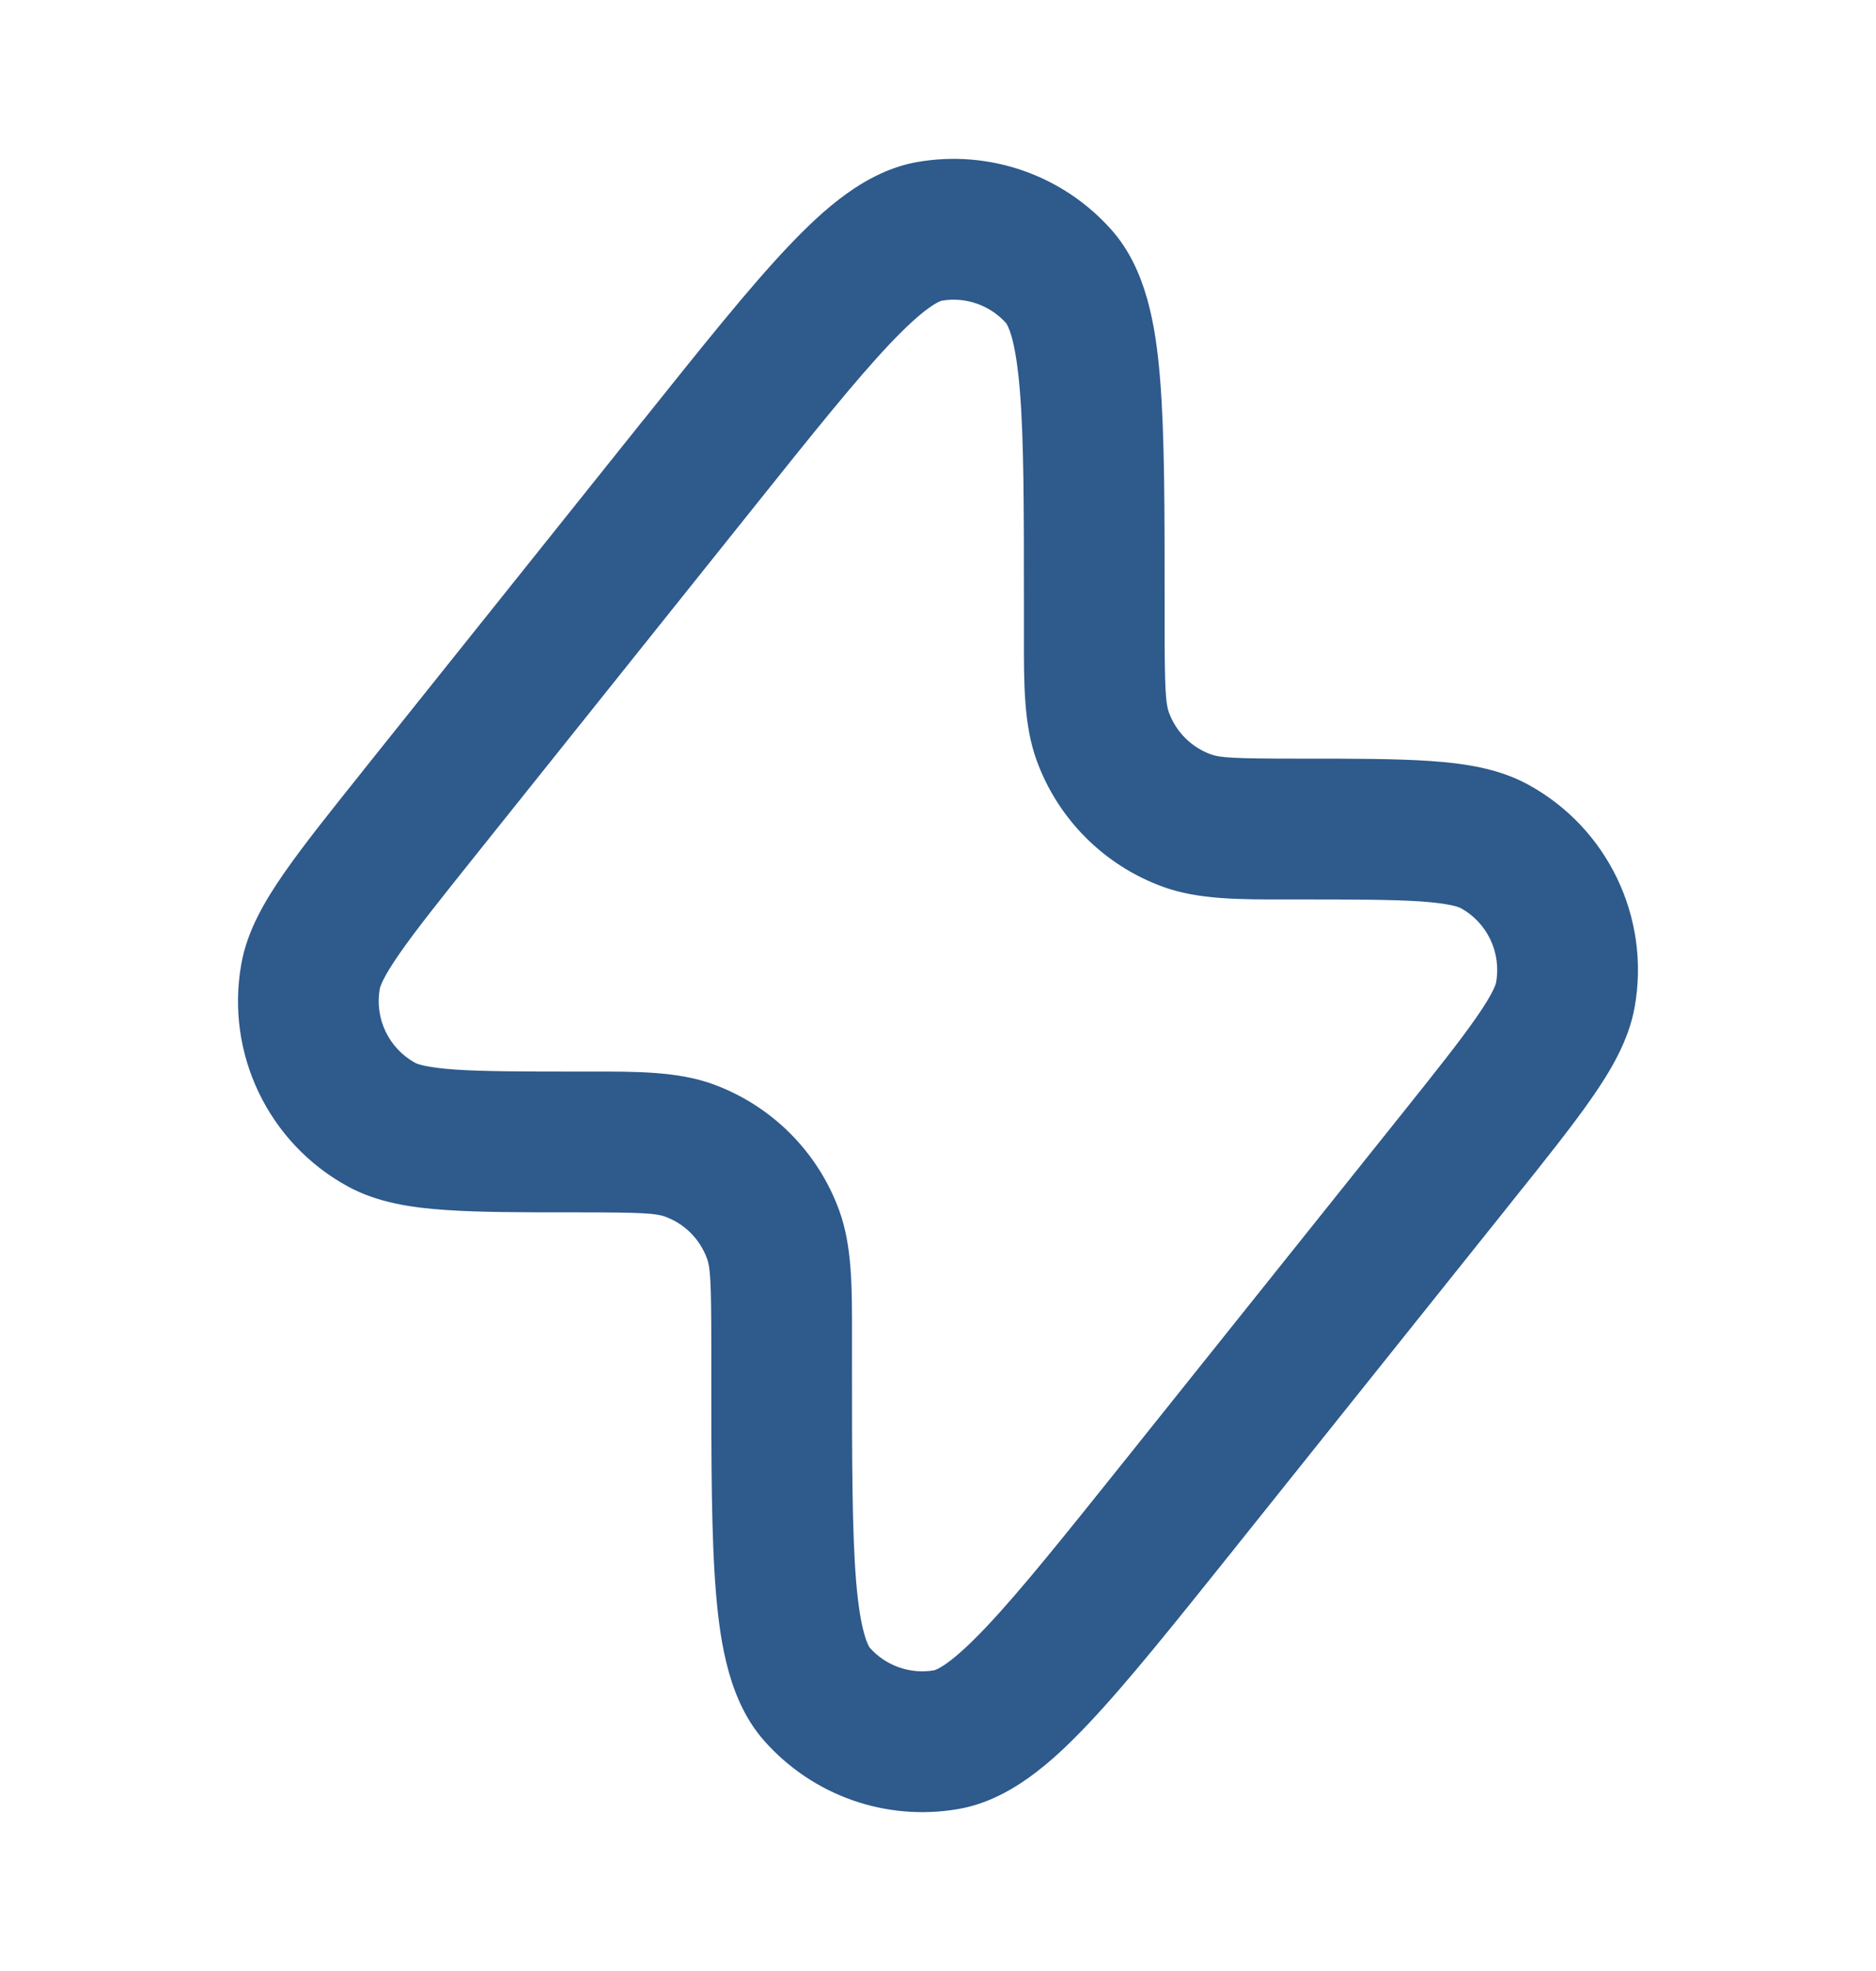<svg width="20" height="21" viewBox="0 0 20 21" fill="none" xmlns="http://www.w3.org/2000/svg">
<path fill-rule="evenodd" clip-rule="evenodd" d="M10.728 3.445C10.555 3.251 10.294 3.159 10.038 3.204C10.039 3.204 10.039 3.204 10.039 3.204C10.039 3.204 9.997 3.213 9.903 3.281C9.799 3.355 9.664 3.476 9.484 3.666C9.12 4.051 8.662 4.622 8.013 5.434L5.065 9.119C4.691 9.587 4.435 9.907 4.261 10.158C4.08 10.417 4.053 10.514 4.049 10.534C3.992 10.852 4.145 11.172 4.43 11.326C4.447 11.335 4.54 11.374 4.856 11.396C5.16 11.416 5.571 11.417 6.169 11.417C6.206 11.417 6.244 11.417 6.28 11.417C6.786 11.416 7.224 11.415 7.6 11.551C8.227 11.779 8.721 12.273 8.948 12.9C9.084 13.275 9.084 13.713 9.083 14.219C9.083 14.256 9.083 14.293 9.083 14.331V14.547C9.083 15.587 9.084 16.319 9.127 16.847C9.149 17.108 9.179 17.287 9.214 17.409C9.244 17.517 9.27 17.552 9.272 17.555C9.444 17.749 9.705 17.841 9.961 17.796C9.961 17.796 9.96 17.796 9.96 17.796C9.96 17.796 10.002 17.787 10.097 17.719C10.2 17.645 10.335 17.524 10.515 17.334C10.879 16.949 11.337 16.378 11.987 15.566L14.935 11.881C15.308 11.414 15.564 11.093 15.738 10.842C15.919 10.583 15.947 10.486 15.95 10.466C16.007 10.148 15.854 9.828 15.57 9.674C15.552 9.665 15.459 9.626 15.143 9.604C14.839 9.584 14.429 9.583 13.83 9.583C13.793 9.583 13.756 9.583 13.719 9.583C13.213 9.584 12.775 9.585 12.4 9.449C11.772 9.221 11.278 8.727 11.051 8.1C10.915 7.725 10.915 7.287 10.916 6.781C10.916 6.744 10.916 6.707 10.916 6.669V6.453C10.916 5.413 10.916 4.681 10.872 4.153C10.85 3.892 10.82 3.713 10.786 3.591C10.755 3.483 10.729 3.448 10.728 3.445ZM9.781 1.726C10.551 1.592 11.335 1.867 11.852 2.452C12.22 2.868 12.32 3.463 12.367 4.029C12.416 4.626 12.416 5.421 12.416 6.416V6.453V6.669C12.416 7.353 12.428 7.496 12.461 7.589C12.537 7.798 12.702 7.963 12.911 8.038C13.003 8.072 13.147 8.083 13.83 8.083H13.858C14.422 8.083 14.883 8.083 15.245 8.108C15.6 8.132 15.968 8.184 16.285 8.356C17.138 8.818 17.598 9.776 17.427 10.731C17.363 11.086 17.174 11.406 16.97 11.698C16.764 11.995 16.476 12.356 16.123 12.796L16.106 12.818L13.158 16.503L13.135 16.532C12.513 17.308 12.017 17.929 11.605 18.364C11.215 18.777 10.765 19.179 10.218 19.274C9.449 19.408 8.665 19.133 8.147 18.547C7.78 18.132 7.68 17.537 7.633 16.971C7.583 16.374 7.583 15.579 7.583 14.584V14.547V14.331C7.583 13.647 7.572 13.504 7.538 13.411C7.462 13.202 7.298 13.037 7.089 12.962C6.996 12.928 6.852 12.917 6.169 12.917H6.141C5.577 12.917 5.116 12.917 4.755 12.892C4.399 12.868 4.031 12.816 3.714 12.644C2.861 12.182 2.401 11.224 2.573 10.269C2.636 9.914 2.826 9.594 3.029 9.302C3.235 9.005 3.524 8.644 3.876 8.204L3.893 8.182L6.841 4.497L6.865 4.468C7.486 3.692 7.982 3.071 8.394 2.636C8.784 2.223 9.234 1.821 9.781 1.726Z" fill="#2E5A8C"/>
</svg>
